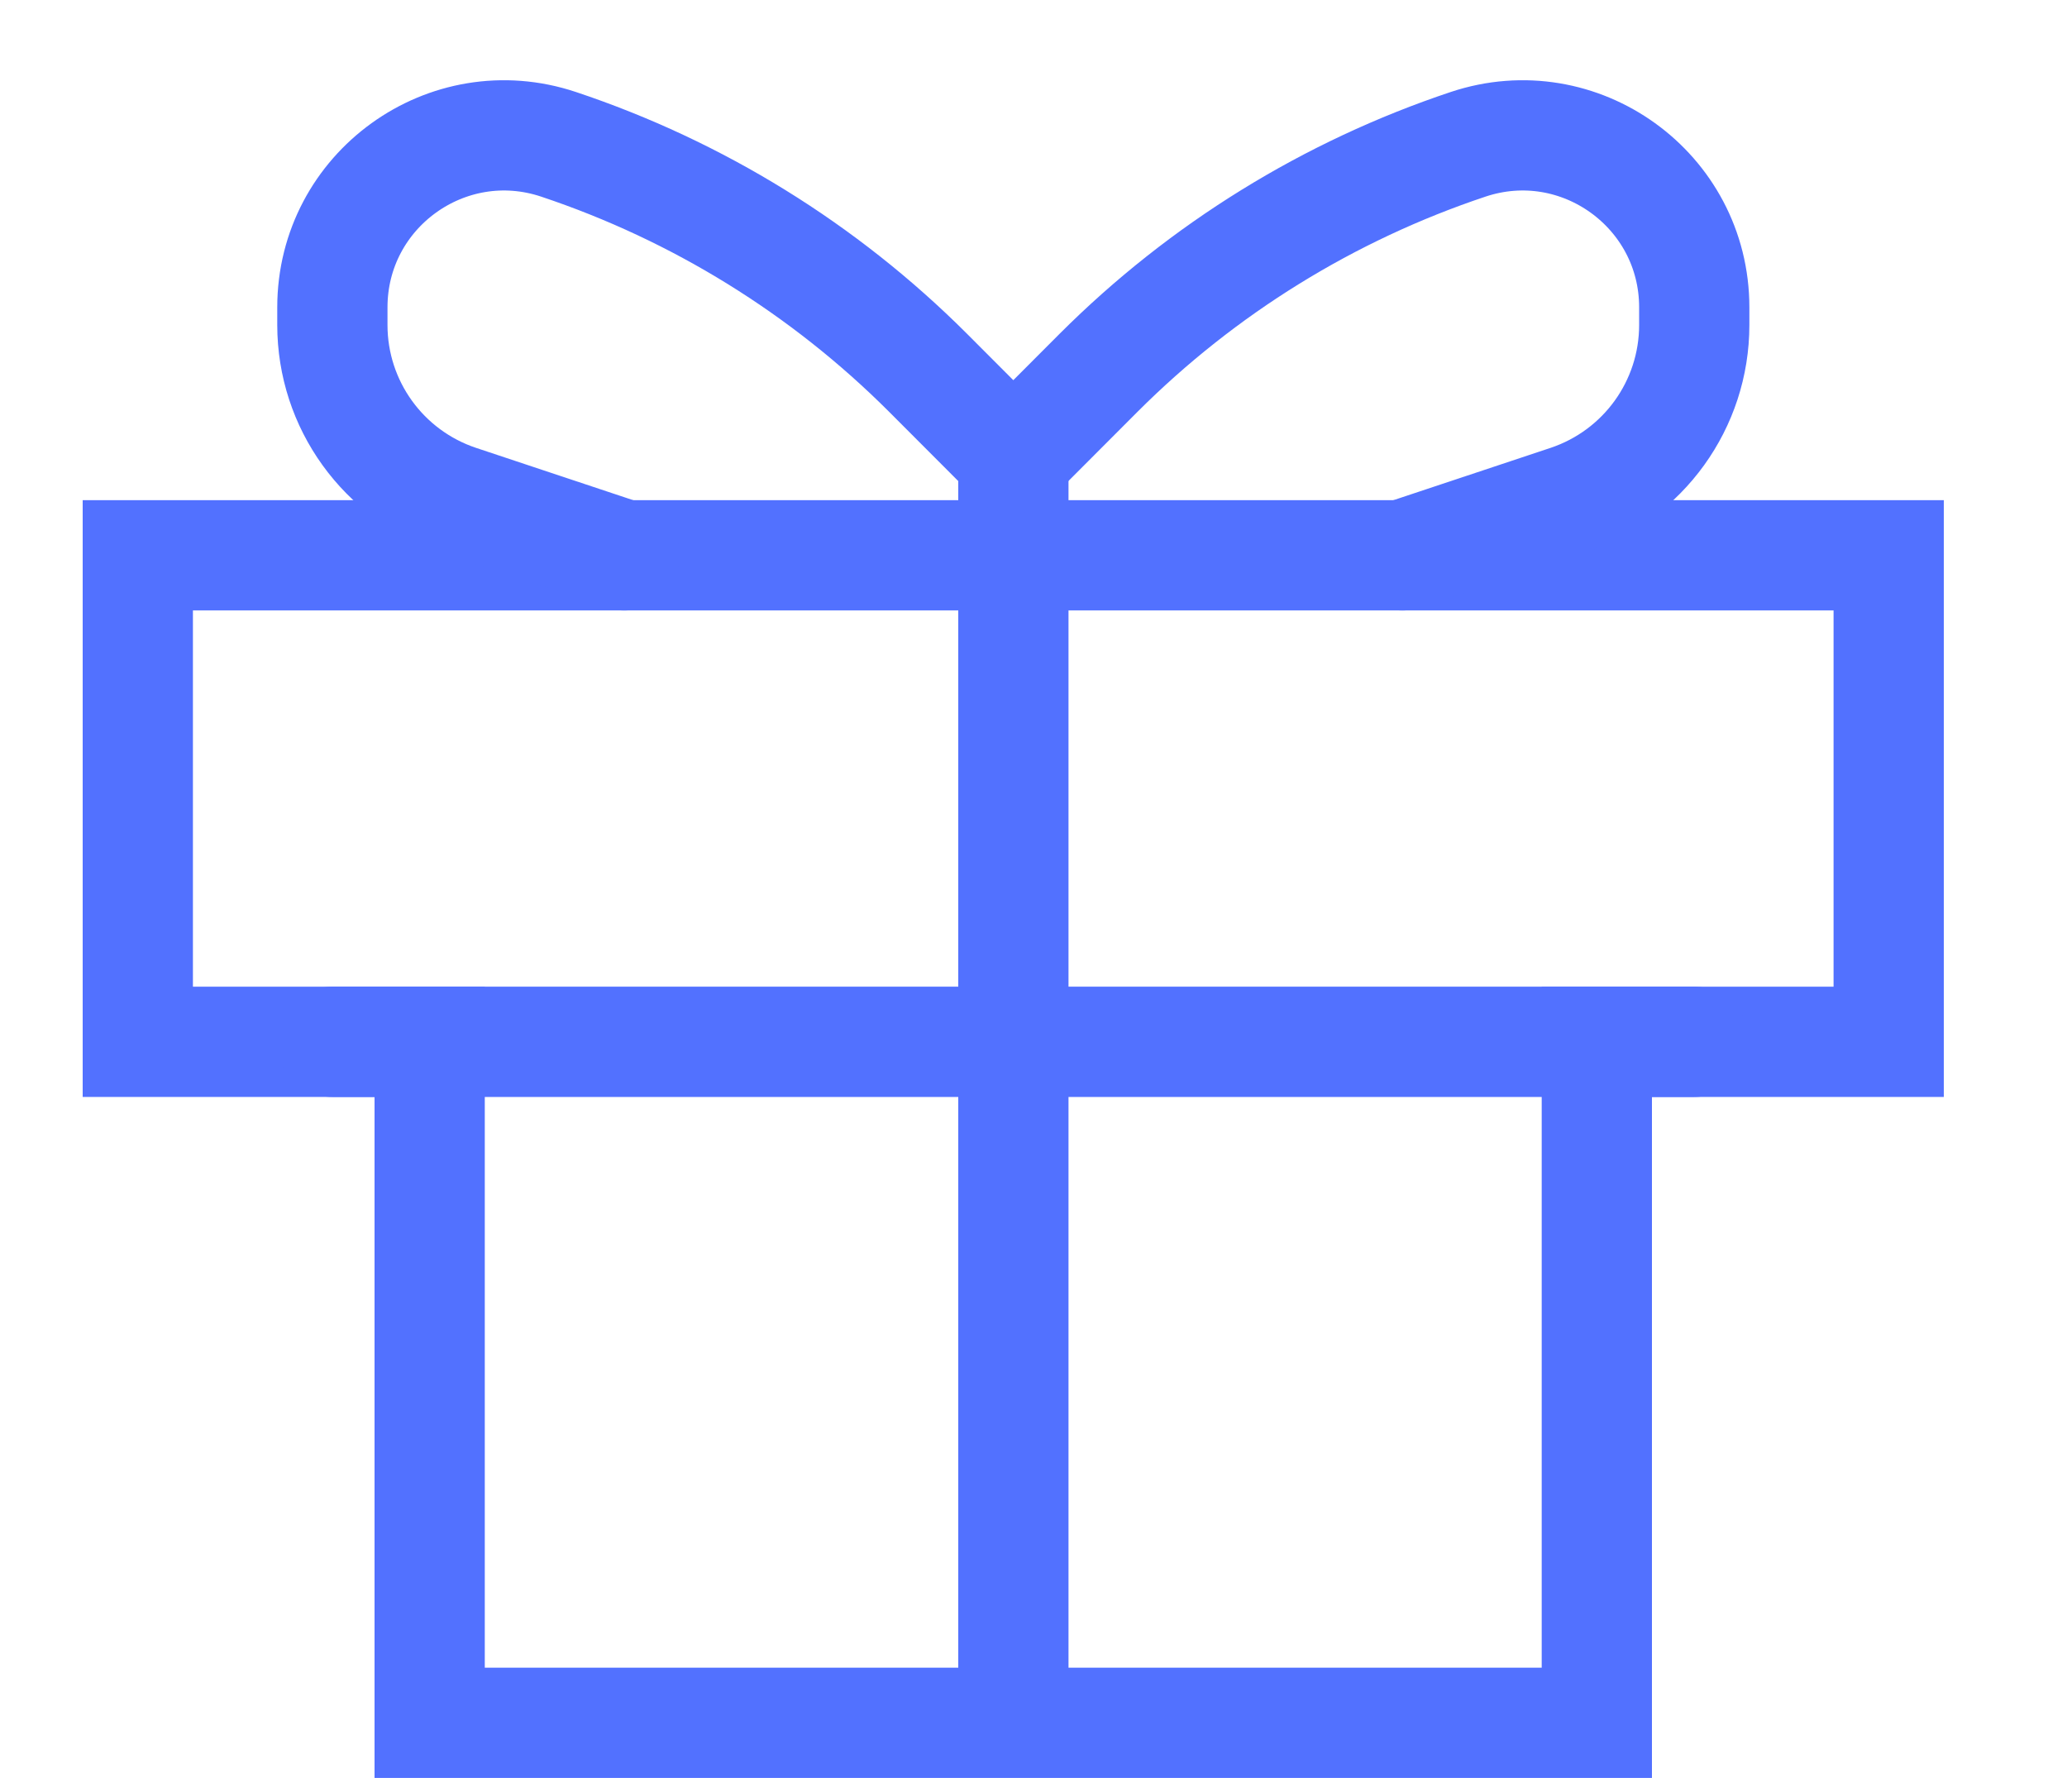 <svg width="15" height="13" viewBox="0 0 15 13" fill="none" xmlns="http://www.w3.org/2000/svg">
<path d="M1 4.029H13.706V7.559H11.588V12.5H3.118V7.559H1V4.029Z" stroke="#5271FF" stroke-width="0.8"/>
<path d="M2.412 7.559H12.294" stroke="#5271FF" stroke-width="0.8" stroke-linecap="round"/>
<path d="M7.354 3.323L7.354 12.5" stroke="#5271FF" stroke-width="0.8" stroke-linecap="round"/>
<path d="M7.353 3.324L6.733 2.703C5.98 1.951 5.063 1.384 4.053 1.047V1.047C3.246 0.778 2.412 1.379 2.412 2.23V2.358C2.412 2.935 2.781 3.446 3.328 3.629L4.53 4.029" stroke="#5271FF" stroke-width="0.8" stroke-linecap="round"/>
<path d="M7.354 3.324L7.974 2.703C8.727 1.951 9.644 1.384 10.654 1.047V1.047C11.461 0.778 12.295 1.379 12.295 2.23V2.358C12.295 2.935 11.926 3.446 11.379 3.629L10.177 4.029" stroke="#5271FF" stroke-width="0.8" stroke-linecap="round"/>
</svg>
